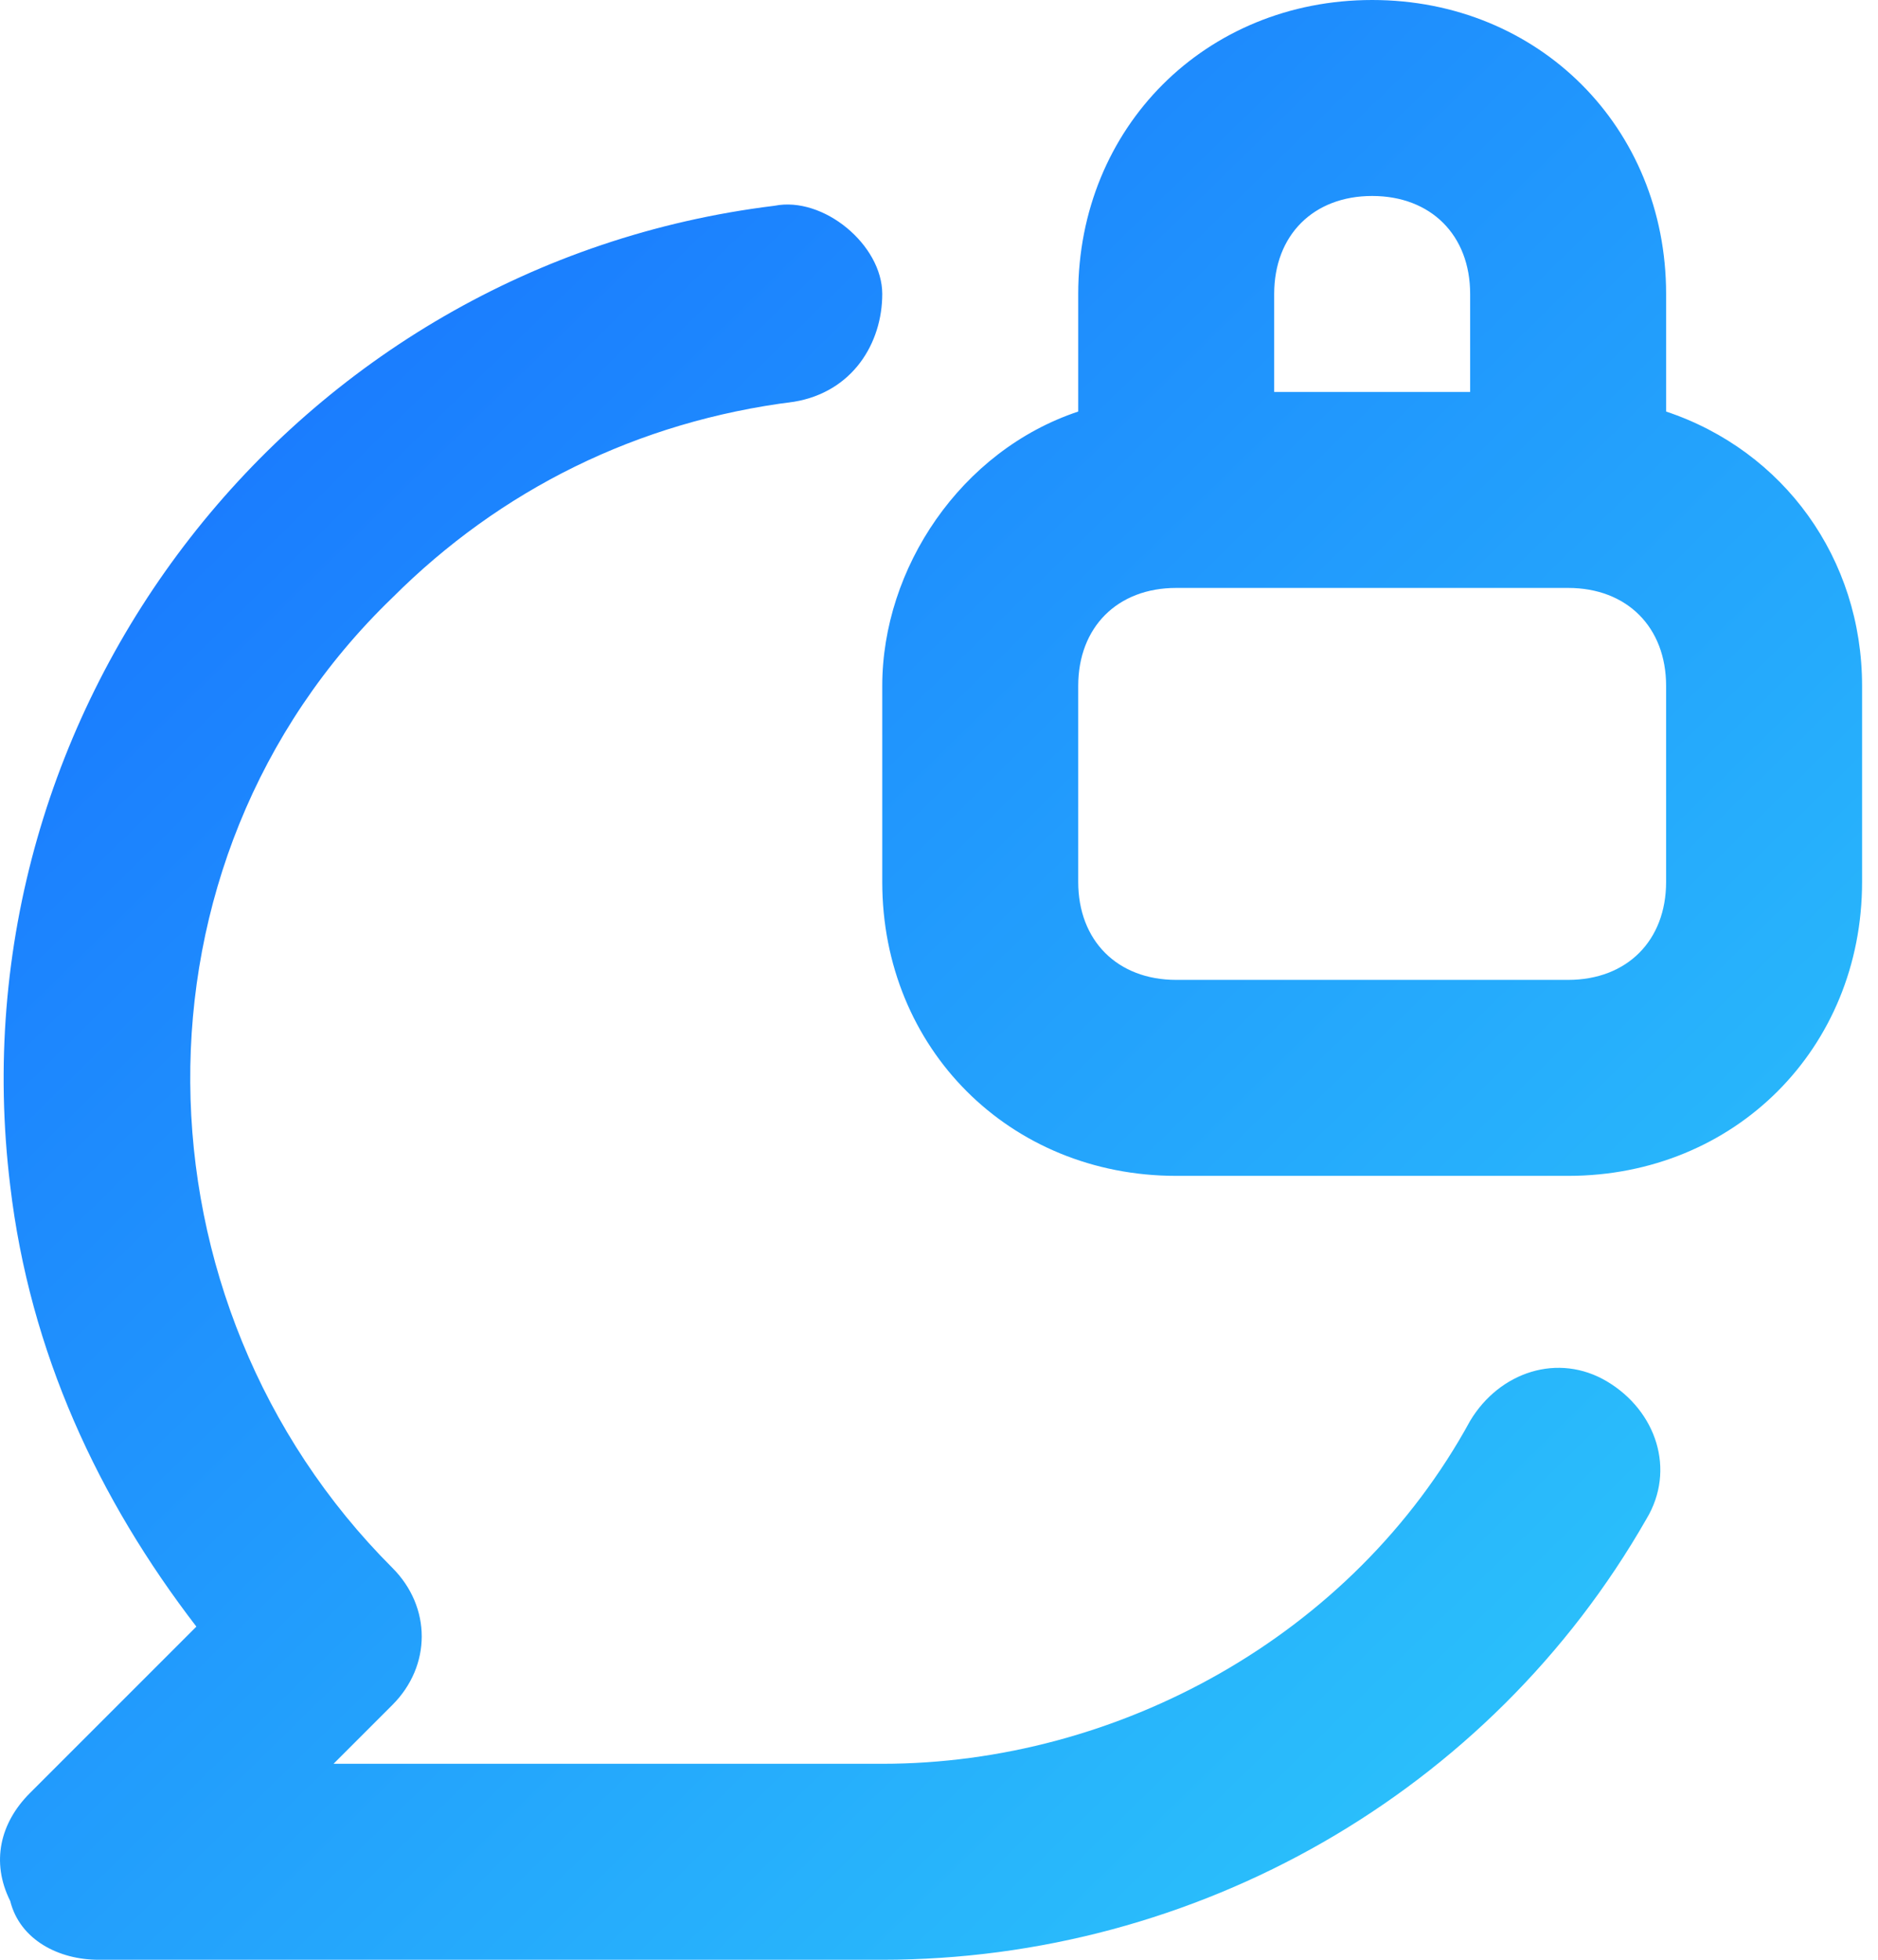 <svg width="23" height="24" viewBox="0 0 23 24" fill="none" xmlns="http://www.w3.org/2000/svg">
<path d="M19.685 16.92C19.085 16.56 18.365 16.8 18.005 17.4C16.565 20.04 13.685 21.6 10.805 21.6H4.085L4.805 20.88C5.285 20.4 5.285 19.68 4.805 19.2C1.565 15.96 1.445 10.56 4.805 7.32C6.125 6 7.805 5.16 9.725 4.92C10.445 4.8 10.805 4.2 10.805 3.6C10.805 3 10.085 2.4 9.485 2.52C3.605 3.24 -0.595 8.64 0.125 14.52C0.365 16.56 1.205 18.36 2.405 19.92L0.365 21.96C0.005 22.32 -0.115 22.8 0.125 23.28C0.245 23.76 0.725 24 1.205 24H10.805C14.645 24 18.245 21.96 20.165 18.6C20.525 18 20.285 17.28 19.685 16.92ZM20.405 5.04V3.6C20.405 1.56 18.845 0 16.805 0C14.765 0 13.205 1.56 13.205 3.6V5.04C11.765 5.52 10.805 6.96 10.805 8.4V10.8C10.805 12.84 12.365 14.4 14.405 14.4H19.205C21.245 14.4 22.805 12.84 22.805 10.8V8.4C22.805 6.84 21.845 5.52 20.405 5.04ZM15.605 3.6C15.605 2.88 16.085 2.4 16.805 2.4C17.525 2.4 18.005 2.88 18.005 3.6V4.8H15.605V3.6ZM20.405 10.8C20.405 11.52 19.925 12 19.205 12H14.405C13.685 12 13.205 11.52 13.205 10.8V8.4C13.205 7.68 13.685 7.2 14.405 7.2H19.205C19.925 7.2 20.405 7.68 20.405 8.4V10.8Z" fill="url(#paint0_linear_201_408)"/>
<defs>
<linearGradient id="paint0_linear_201_408" x1="0" y1="0" x2="23.5" y2="24" gradientUnits="userSpaceOnUse">
<stop stop-color="#166AFF"/>
<stop offset="1" stop-color="#2ED0FA"/>
</linearGradient>
</defs>
</svg>
